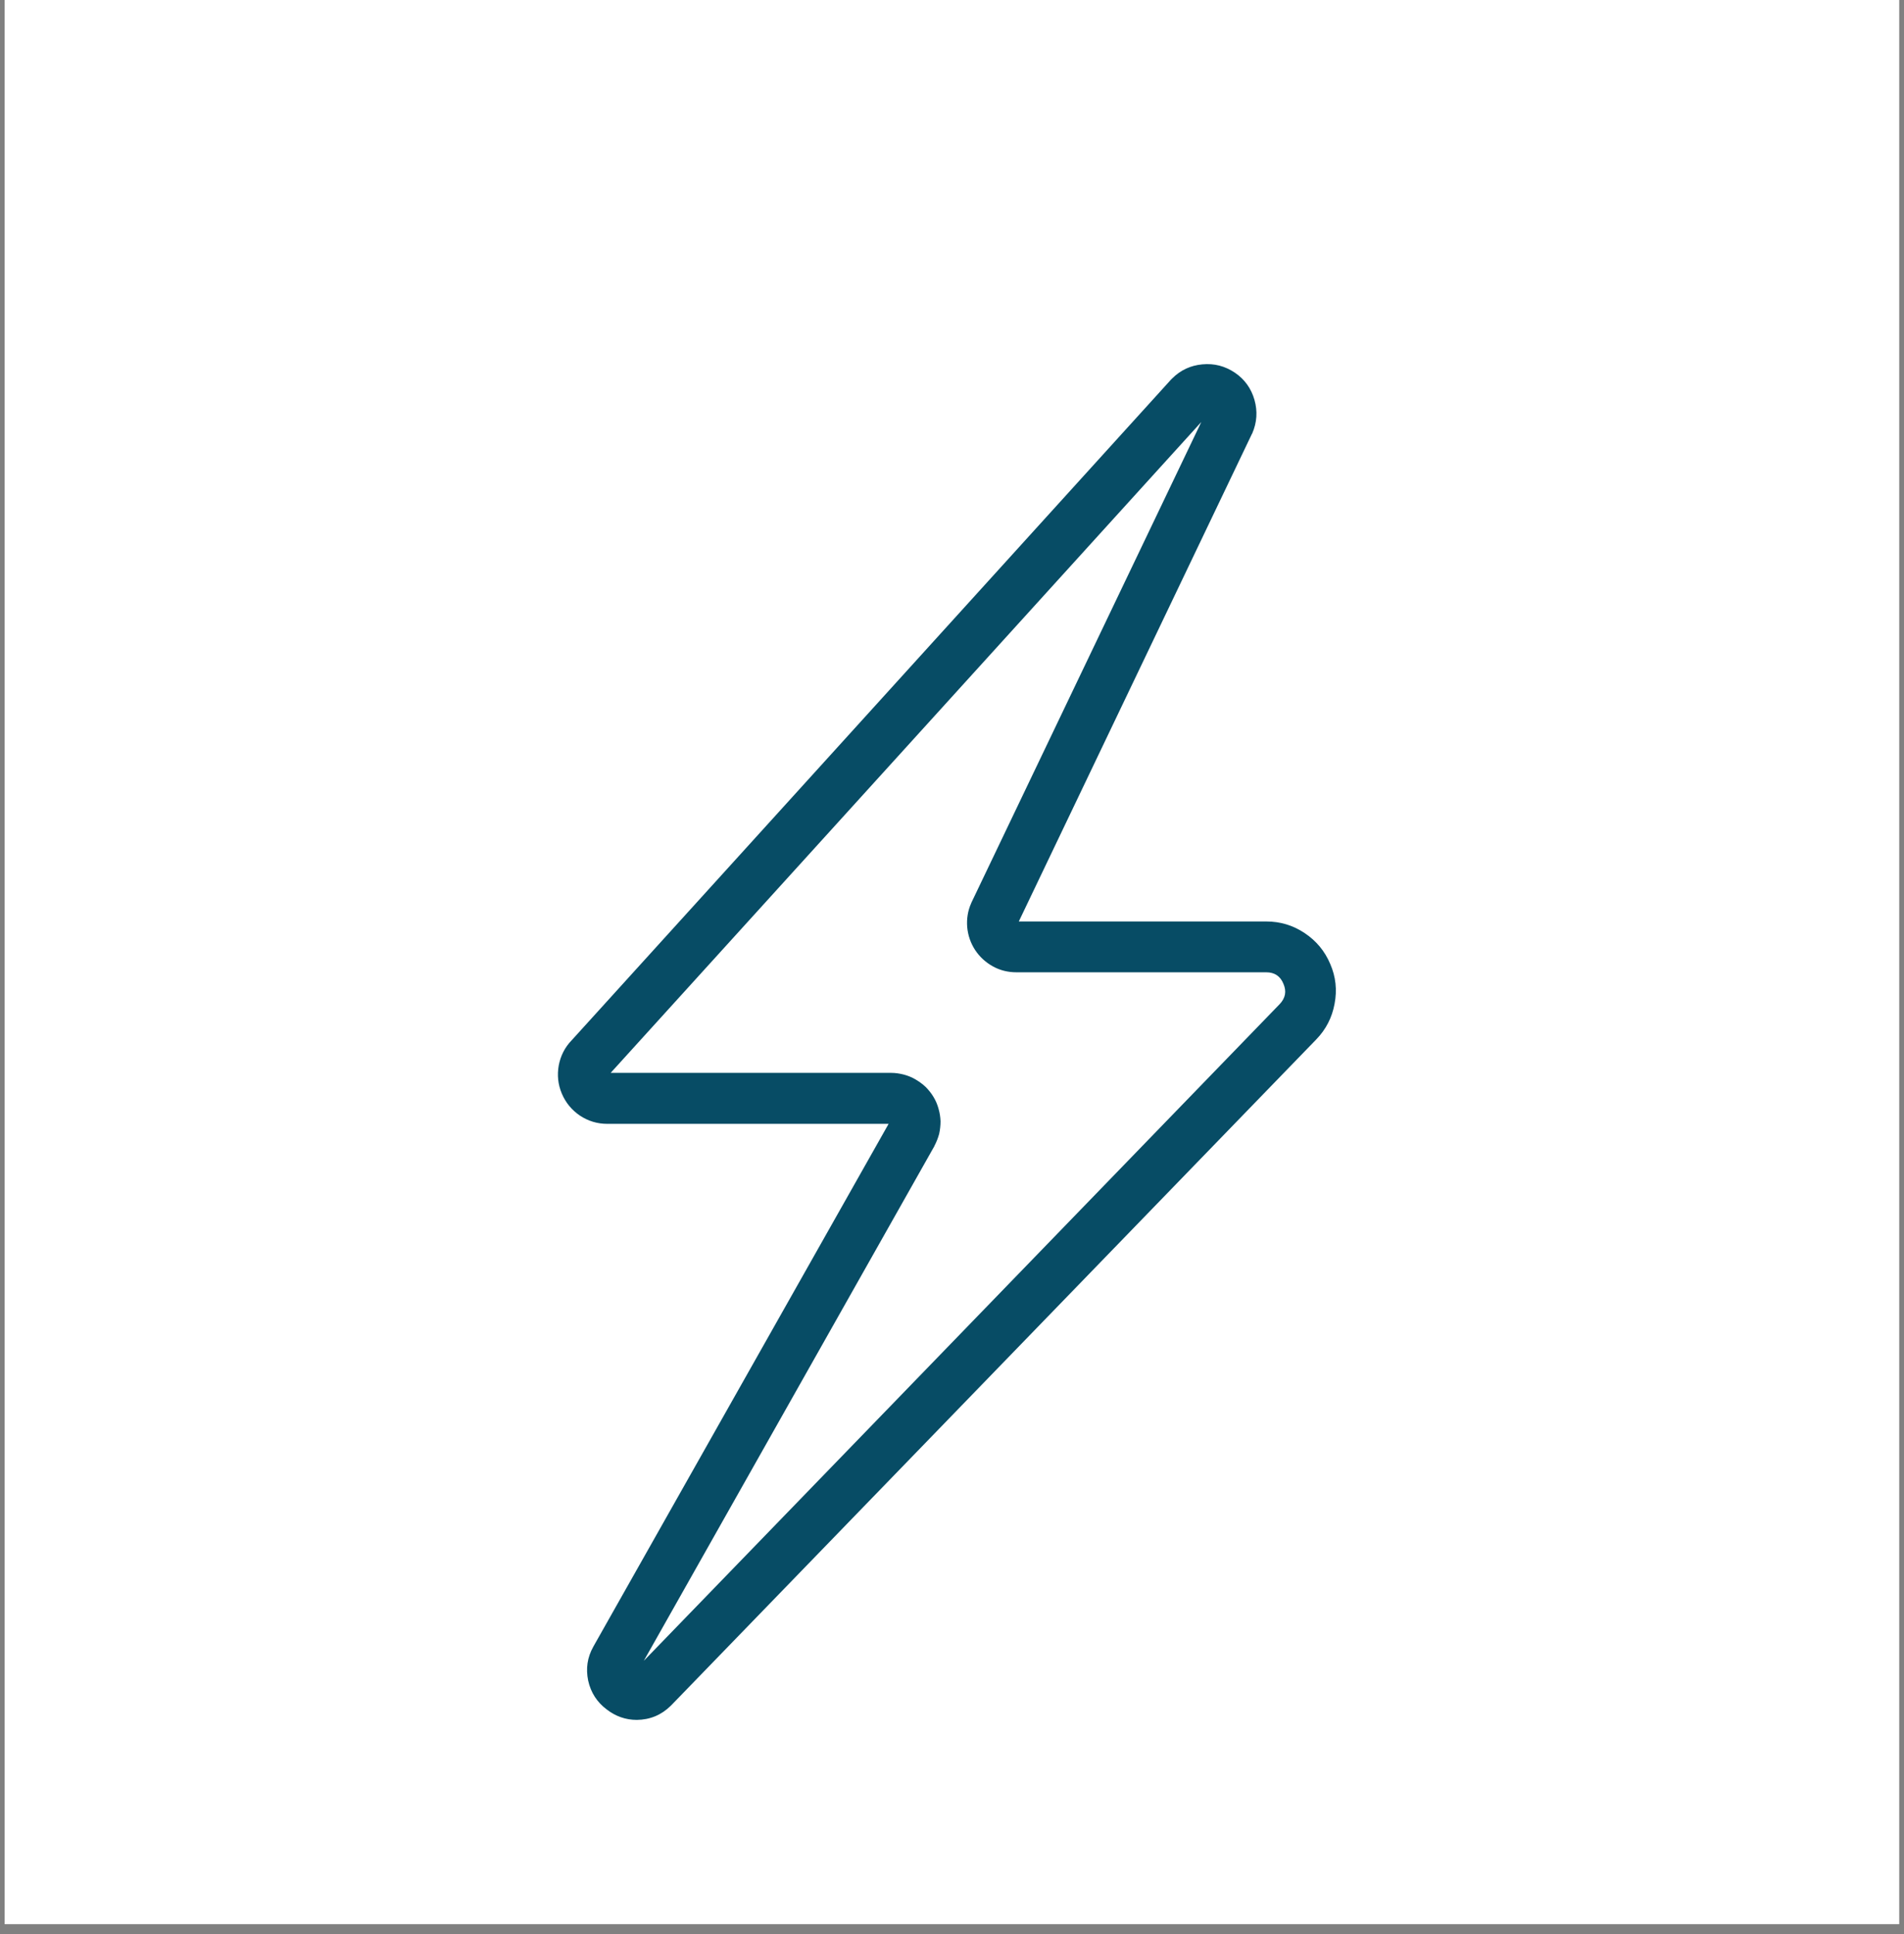 <svg xmlns="http://www.w3.org/2000/svg" xmlns:xlink="http://www.w3.org/1999/xlink" width="64" zoomAndPan="magnify" viewBox="0 0 48 48.75" height="65" preserveAspectRatio="xMidYMid meet" version="1.2"><rect x="0" y="0" width="48" height="48.75" fill="#808080" stroke="none"/><defs><clipPath id="7423ace0b1"><path d="M 0.121 0 L 47.875 0 L 47.875 48.5 L 0.121 48.5 Z M 0.121 0 "/></clipPath><clipPath id="aa6f07e92d"><path d="M 14 9.043 L 34 9.043 L 34 43.367 L 14 43.367 Z M 14 9.043 "/></clipPath></defs><g id="aa323516b7"><g clip-rule="nonzero" clip-path="url(#7423ace0b1)"><path style=" stroke:none;fill-rule:nonzero;fill:#ffffff;fill-opacity:1;" d="M 0.121 0 L 47.879 0 L 47.879 48.5 L 0.121 48.5 Z M 0.121 0 "/><path style=" stroke:none;fill-rule:nonzero;fill:#ffffff;fill-opacity:1;" d="M 0.121 0 L 47.879 0 L 47.879 48.5 L 0.121 48.5 Z M 0.121 0 "/></g><g clip-rule="nonzero" clip-path="url(#aa6f07e92d)"><path style=" stroke:none;fill-rule:nonzero;fill:#074c65;fill-opacity:1;" d="M 16.055 43.352 C 15.773 43.352 15.52 43.262 15.297 43.09 C 15.051 42.906 14.895 42.664 14.828 42.363 C 14.766 42.062 14.805 41.777 14.957 41.508 L 14.961 41.5 L 22.402 28.328 L 15.309 28.328 C 15.059 28.328 14.828 28.258 14.621 28.121 C 14.414 27.98 14.262 27.797 14.164 27.566 C 14.066 27.336 14.043 27.098 14.086 26.855 C 14.133 26.609 14.242 26.395 14.418 26.215 L 29.527 9.562 L 29.551 9.539 C 29.762 9.328 30.016 9.211 30.312 9.184 C 30.613 9.156 30.883 9.227 31.133 9.395 C 31.379 9.562 31.543 9.793 31.625 10.078 C 31.707 10.367 31.688 10.648 31.57 10.922 L 31.559 10.941 L 25.684 23.227 L 31.926 23.227 C 32.277 23.227 32.598 23.324 32.891 23.52 C 33.184 23.715 33.398 23.973 33.535 24.297 C 33.676 24.621 33.711 24.953 33.645 25.301 C 33.582 25.645 33.43 25.945 33.184 26.199 L 16.926 42.98 L 16.91 42.996 C 16.672 43.23 16.387 43.348 16.055 43.352 Z M 16.02 42.078 Z M 15.395 27.043 L 22.465 27.043 C 22.574 27.043 22.68 27.059 22.785 27.086 C 22.887 27.113 22.984 27.152 23.078 27.207 C 23.172 27.262 23.258 27.324 23.336 27.398 C 23.414 27.477 23.48 27.559 23.535 27.652 C 23.59 27.742 23.633 27.844 23.66 27.945 C 23.691 28.051 23.707 28.156 23.711 28.262 C 23.711 28.371 23.699 28.477 23.676 28.582 C 23.648 28.684 23.609 28.785 23.559 28.879 L 23.555 28.891 L 16.23 41.863 L 32.262 25.309 C 32.406 25.156 32.438 24.988 32.355 24.797 C 32.277 24.605 32.133 24.508 31.922 24.508 L 25.625 24.508 C 25.414 24.508 25.215 24.461 25.031 24.359 C 24.848 24.258 24.699 24.121 24.582 23.945 C 24.469 23.77 24.402 23.578 24.383 23.367 C 24.367 23.16 24.398 22.957 24.484 22.766 L 24.492 22.746 L 30.285 10.637 Z M 30.98 10.664 Z M 30.98 10.664 "/></g></g></svg>